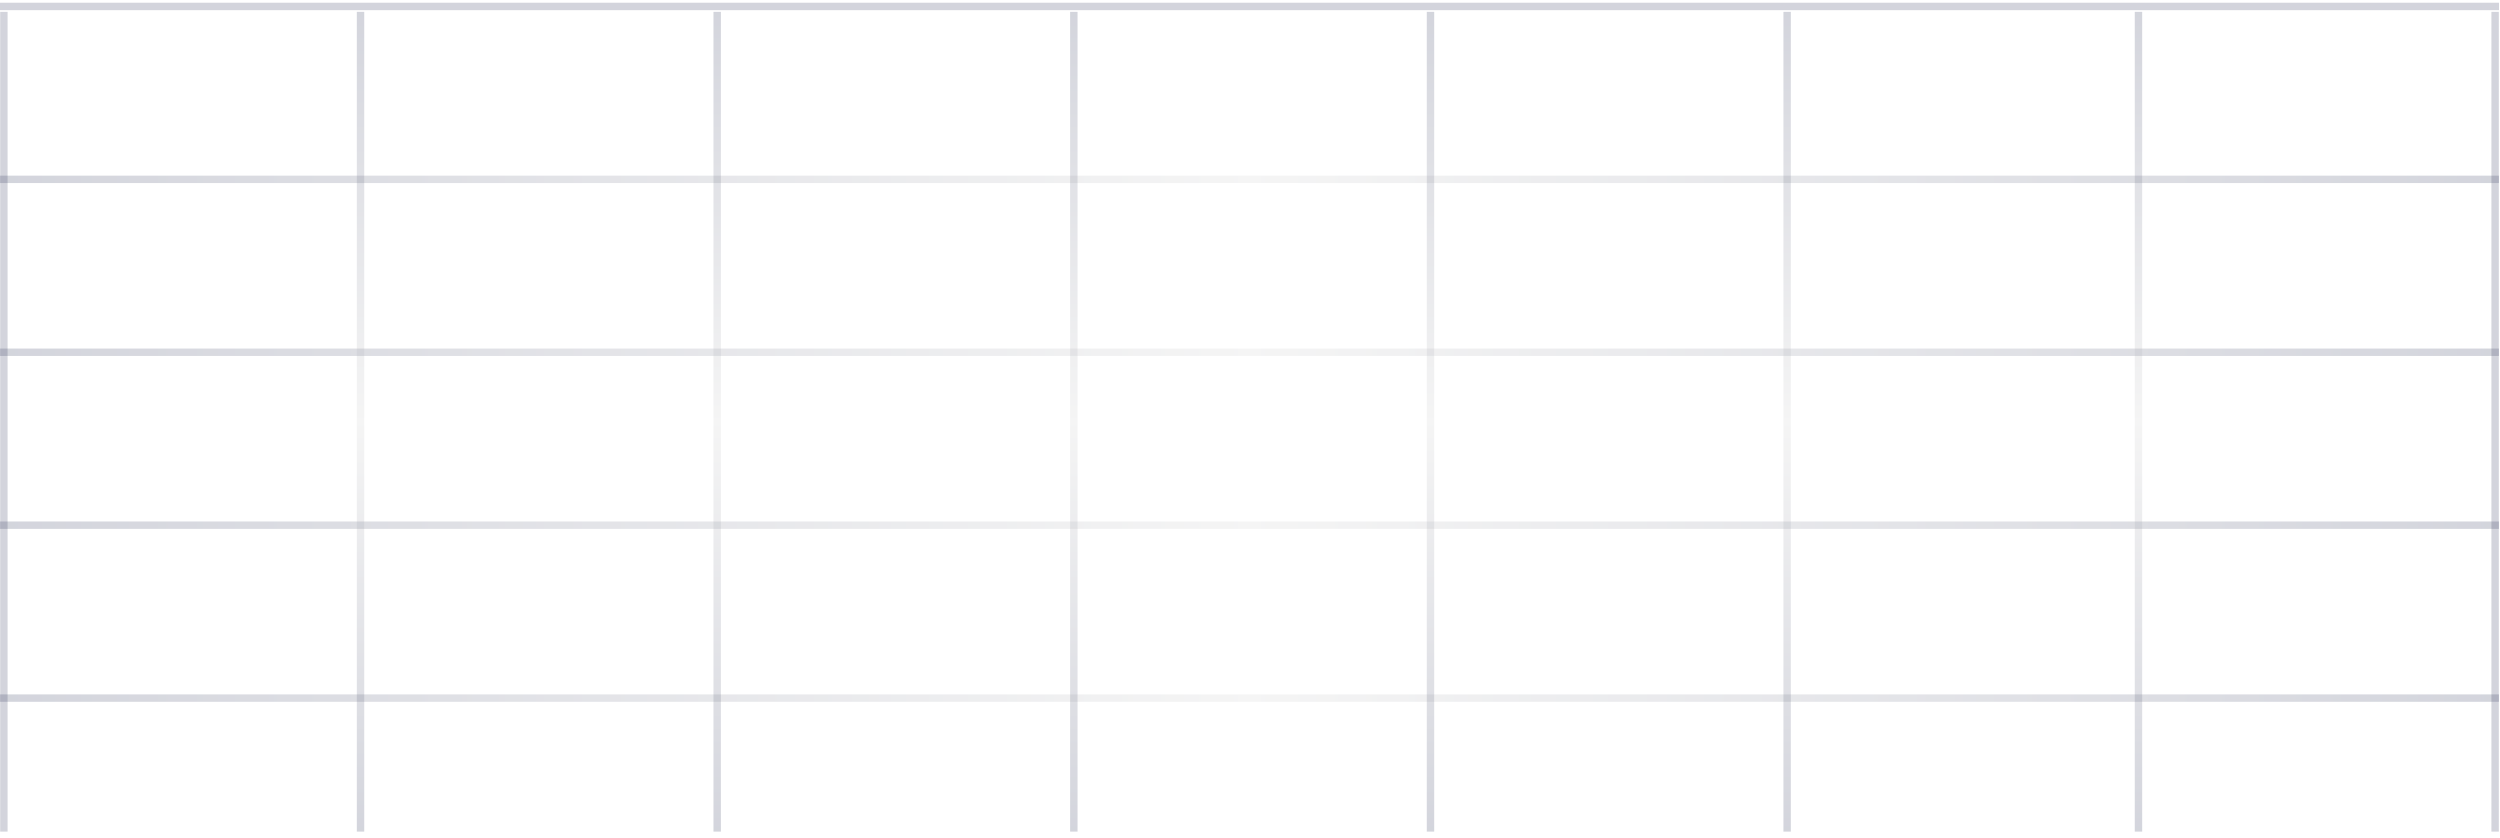 <?xml version="1.0" encoding="utf-8"?>
<svg xmlns="http://www.w3.org/2000/svg" fill="none" height="100%" overflow="visible" preserveAspectRatio="none" style="display: block;" viewBox="0 0 388 130" width="100%">
<g id="Grid">
<path d="M-2.36012e-05 108.344H387.845" id="Line 103" stroke="url(#paint0_linear_0_6823)" stroke-opacity="0.2" stroke-width="1.151"/>
<path d="M-2.36012e-05 54.67H387.845" id="Line 104" stroke="url(#paint1_linear_0_6823)" stroke-opacity="0.2" stroke-width="1.151"/>
<path d="M-2.36012e-05 81.507H387.845" id="Line 102" stroke="url(#paint2_linear_0_6823)" stroke-opacity="0.2" stroke-width="1.151"/>
<path d="M-2.36012e-05 27.836H387.845" id="Line 101" stroke="url(#paint3_linear_0_6823)" stroke-opacity="0.2" stroke-width="1.151"/>
<path d="M0 1H387.845" id="Line 99" stroke="url(#paint4_linear_0_6823)" stroke-opacity="0.2" stroke-width="1.151"/>
<line id="Line 100" stroke="url(#paint5_linear_0_6823)" stroke-opacity="0.2" stroke-width="1.151" x1="0.602" x2="0.602" y1="1.838" y2="129.066"/>
<line id="Line 101_2" stroke="url(#paint6_linear_0_6823)" stroke-opacity="0.2" stroke-width="1.151" x1="55.954" x2="55.954" y1="1.838" y2="129.066"/>
<line id="Line 102_2" stroke="url(#paint7_linear_0_6823)" stroke-opacity="0.2" stroke-width="1.151" x1="111.307" x2="111.307" y1="1.838" y2="129.066"/>
<line id="Line 103_2" stroke="url(#paint8_linear_0_6823)" stroke-opacity="0.2" stroke-width="1.151" x1="166.659" x2="166.659" y1="1.838" y2="129.066"/>
<line id="Line 104_2" stroke="url(#paint9_linear_0_6823)" stroke-opacity="0.2" stroke-width="1.151" x1="222.012" x2="222.012" y1="1.838" y2="129.066"/>
<line id="Line 105" stroke="url(#paint10_linear_0_6823)" stroke-opacity="0.2" stroke-width="1.151" x1="277.364" x2="277.364" y1="1.838" y2="129.066"/>
<line id="Line 106" stroke="url(#paint11_linear_0_6823)" stroke-opacity="0.2" stroke-width="1.151" x1="331.891" x2="331.891" y1="1.838" y2="129.066"/>
<line id="Line 107" stroke="url(#paint12_linear_0_6823)" stroke-opacity="0.2" stroke-width="1.151" x1="387.243" x2="387.243" y1="1.838" y2="129.066"/>
</g>
<defs>
<linearGradient gradientUnits="userSpaceOnUse" id="paint0_linear_0_6823" x1="-2.36012e-05" x2="387.845" y1="108.844" y2="108.844">
<stop stop-color="#232A51"/>
<stop offset="0.5" stop-color="#CCCCCC"/>
<stop offset="1" stop-color="#232A51"/>
</linearGradient>
<linearGradient gradientUnits="userSpaceOnUse" id="paint1_linear_0_6823" x1="-2.36012e-05" x2="387.845" y1="55.17" y2="55.17">
<stop stop-color="#232A51"/>
<stop offset="0.5" stop-color="#CCCCCC"/>
<stop offset="1" stop-color="#232A51"/>
</linearGradient>
<linearGradient gradientUnits="userSpaceOnUse" id="paint2_linear_0_6823" x1="-2.36012e-05" x2="387.845" y1="82.007" y2="82.007">
<stop stop-color="#232A51"/>
<stop offset="0.5" stop-color="#CCCCCC"/>
<stop offset="1" stop-color="#232A51"/>
</linearGradient>
<linearGradient gradientUnits="userSpaceOnUse" id="paint3_linear_0_6823" x1="-2.36012e-05" x2="387.845" y1="28.336" y2="28.336">
<stop stop-color="#232A51"/>
<stop offset="0.5" stop-color="#CCCCCC"/>
<stop offset="1" stop-color="#232A51"/>
</linearGradient>
<linearGradient gradientUnits="userSpaceOnUse" id="paint4_linear_0_6823" x1="0" x2="387.845" y1="1.5" y2="1.5">
<stop stop-color="#232A51"/>
<stop offset="0.5" stop-color="#232A51"/>
<stop offset="1" stop-color="#232A51"/>
</linearGradient>
<linearGradient gradientUnits="userSpaceOnUse" id="paint5_linear_0_6823" x1="-0.473" x2="-0.473" y1="1.838" y2="129.066">
<stop stop-color="#232A51"/>
<stop offset="0.5" stop-color="#232A51"/>
<stop offset="1" stop-color="#232A51"/>
</linearGradient>
<linearGradient gradientUnits="userSpaceOnUse" id="paint6_linear_0_6823" x1="54.879" x2="54.879" y1="1.838" y2="129.066">
<stop stop-color="#232A51"/>
<stop offset="0.5" stop-color="#CCCCCC"/>
<stop offset="1" stop-color="#232A51"/>
</linearGradient>
<linearGradient gradientUnits="userSpaceOnUse" id="paint7_linear_0_6823" x1="110.232" x2="110.232" y1="1.838" y2="129.066">
<stop stop-color="#232A51"/>
<stop offset="0.5" stop-color="#CCCCCC"/>
<stop offset="1" stop-color="#232A51"/>
</linearGradient>
<linearGradient gradientUnits="userSpaceOnUse" id="paint8_linear_0_6823" x1="165.584" x2="165.584" y1="1.838" y2="129.066">
<stop stop-color="#232A51"/>
<stop offset="0.5" stop-color="#CCCCCC"/>
<stop offset="1" stop-color="#232A51"/>
</linearGradient>
<linearGradient gradientUnits="userSpaceOnUse" id="paint9_linear_0_6823" x1="220.936" x2="220.936" y1="1.838" y2="129.066">
<stop stop-color="#232A51"/>
<stop offset="0.5" stop-color="#CCCCCC"/>
<stop offset="1" stop-color="#232A51"/>
</linearGradient>
<linearGradient gradientUnits="userSpaceOnUse" id="paint10_linear_0_6823" x1="276.289" x2="276.289" y1="1.838" y2="129.066">
<stop stop-color="#232A51"/>
<stop offset="0.5" stop-color="#CCCCCC"/>
<stop offset="1" stop-color="#232A51"/>
</linearGradient>
<linearGradient gradientUnits="userSpaceOnUse" id="paint11_linear_0_6823" x1="330.815" x2="330.815" y1="1.838" y2="129.066">
<stop stop-color="#232A51"/>
<stop offset="0.5" stop-color="#CCCCCC"/>
<stop offset="1" stop-color="#232A51"/>
</linearGradient>
<linearGradient gradientUnits="userSpaceOnUse" id="paint12_linear_0_6823" x1="386.168" x2="386.168" y1="1.838" y2="129.066">
<stop stop-color="#232A51"/>
<stop offset="0.5" stop-color="#232A51"/>
<stop offset="1" stop-color="#232A51"/>
</linearGradient>
</defs>
</svg>